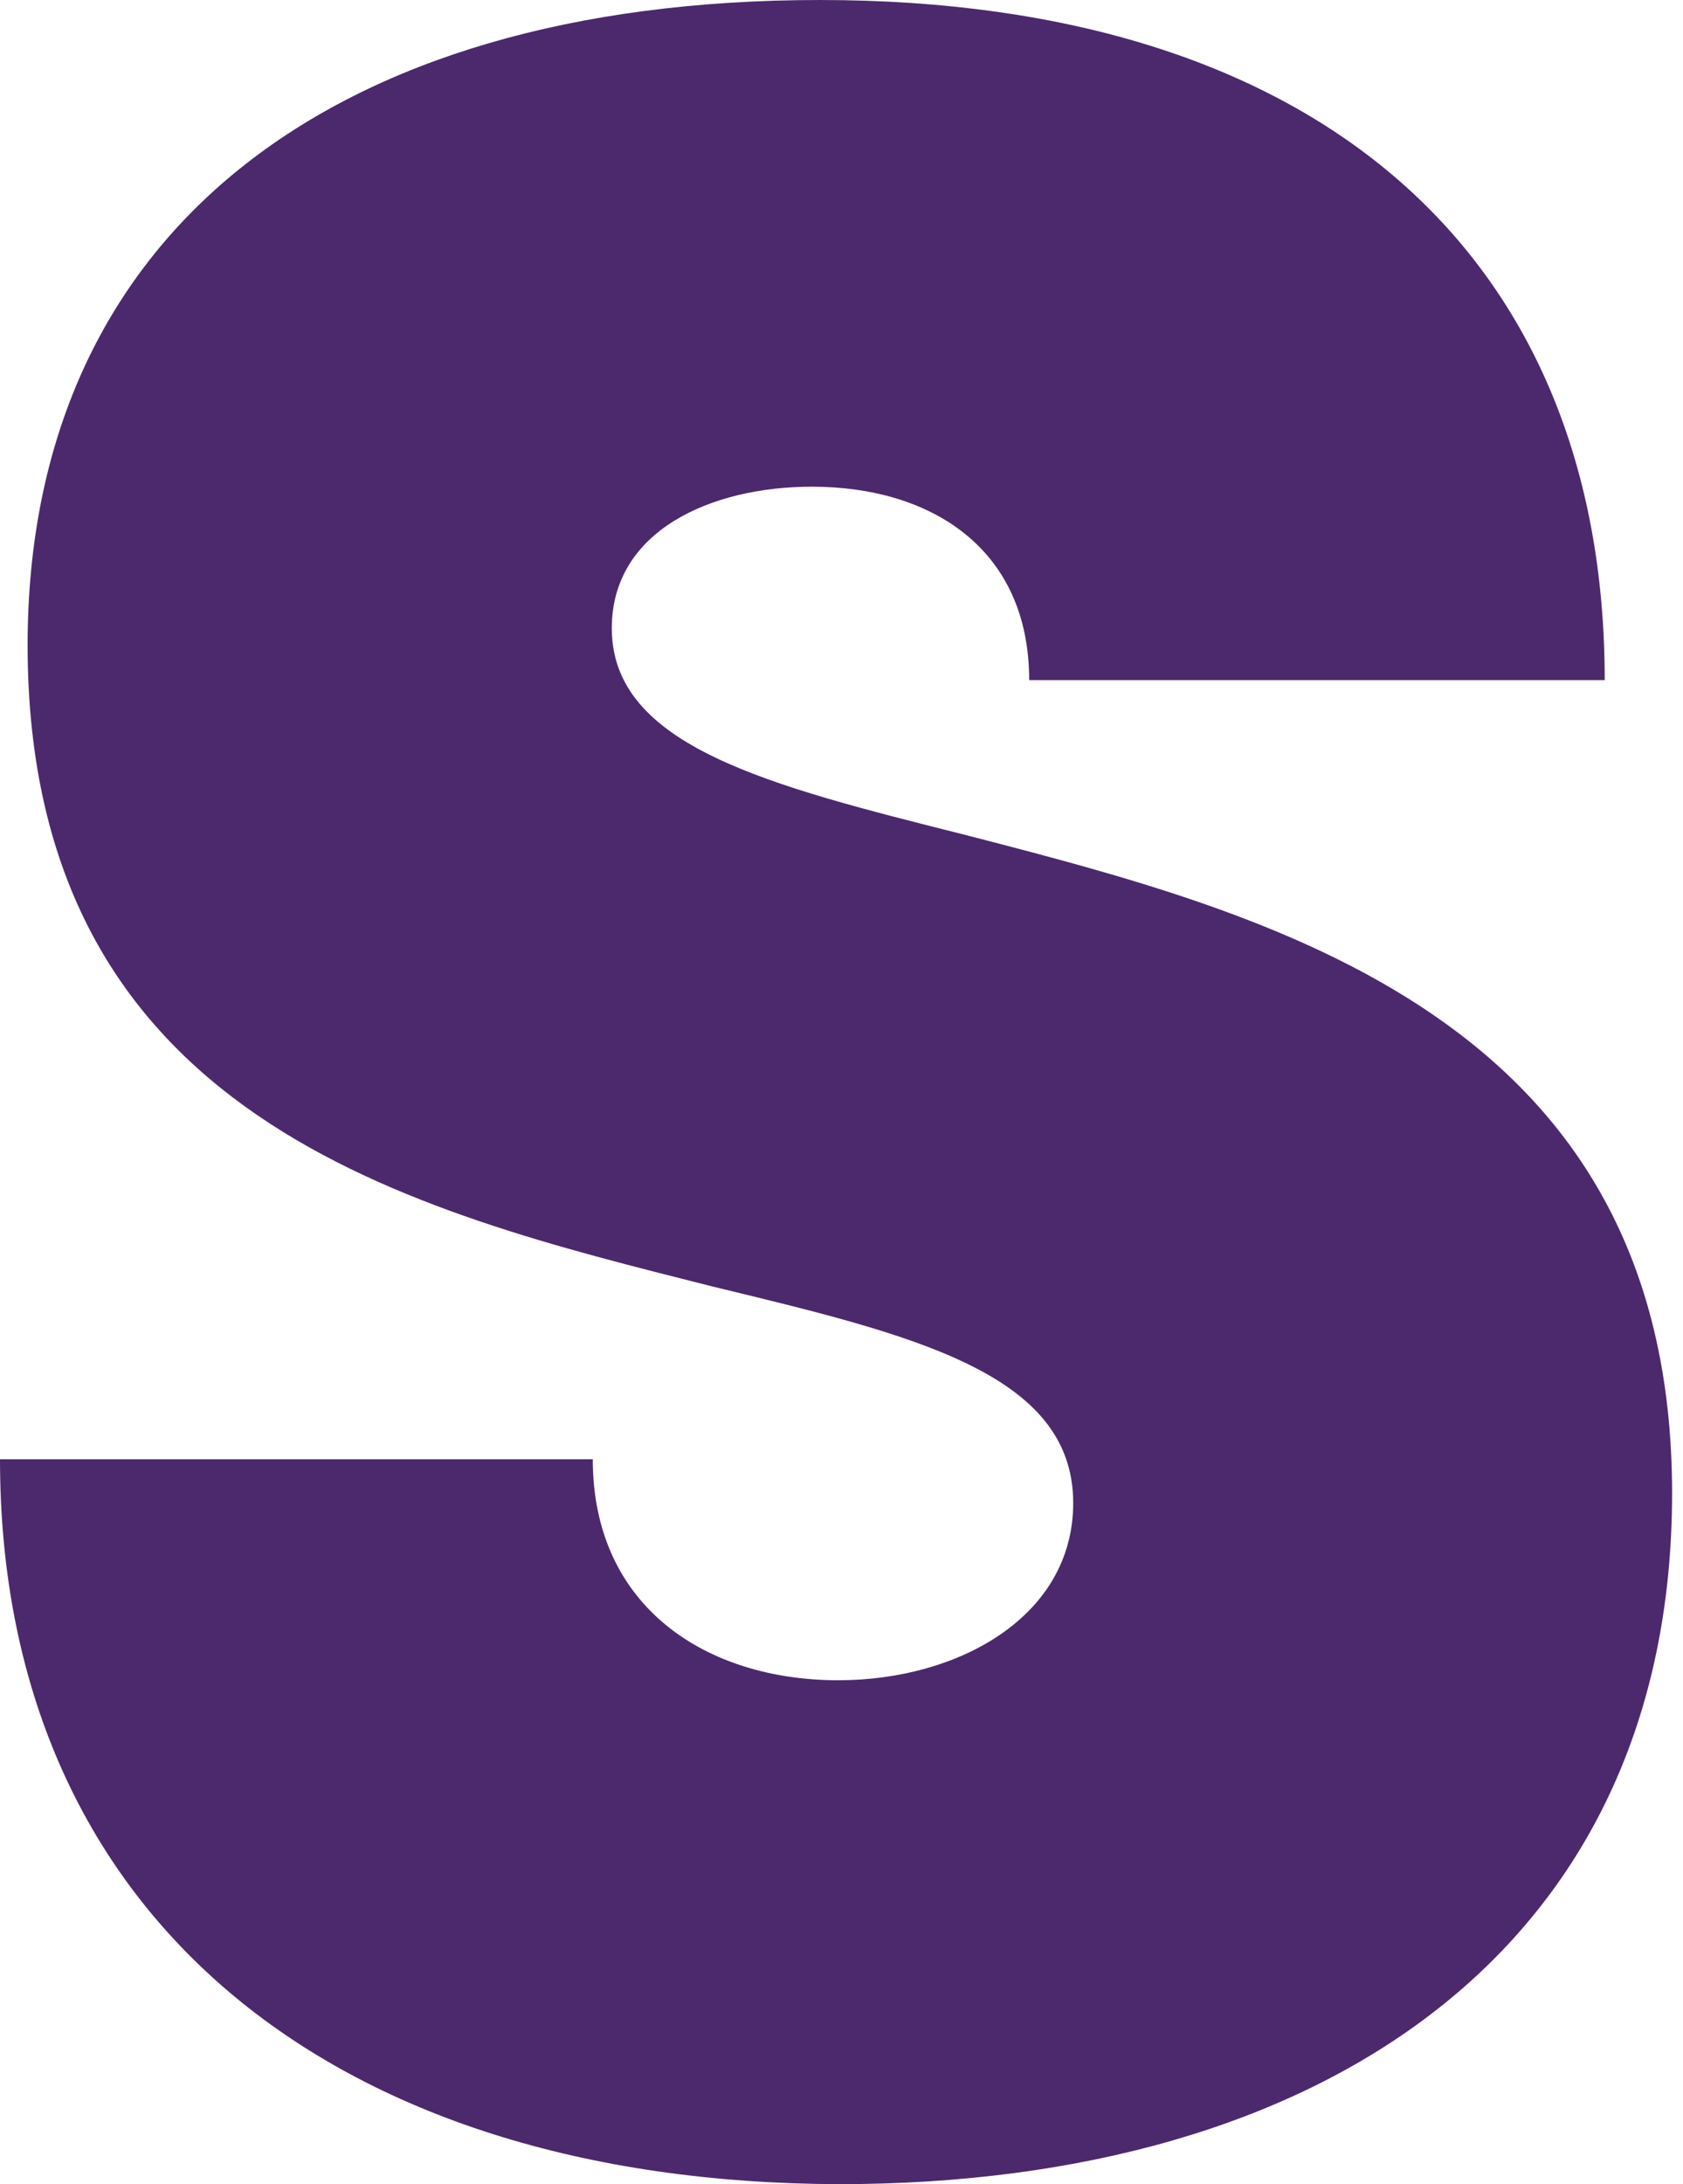 <svg xmlns="http://www.w3.org/2000/svg" width="37" height="48" fill="none"><path d="M0 32.069h13.032c0 3.266 2.521 4.857 5.398 4.857 2.643 0 5.164-1.402 5.164-3.895 0-2.871-3.562-3.7-7.924-4.757C9.054 26.604.607 24.6.607 14.178.607 5.165 7.234 0 18.029 0c10.974 0 17.25 5.631 17.25 14.946H22.626c0-2.893-2.16-4.25-4.775-4.25-2.226 0-4.401.973-4.401 3.11 0 2.598 3.45 3.455 7.762 4.54 6.733 1.742 15.548 3.99 15.548 14.468C36.76 42.831 29.075 48 18.447 48 7.24 47.967 0 42.046 0 32.069Z" fill="#4C296D"/></svg>
